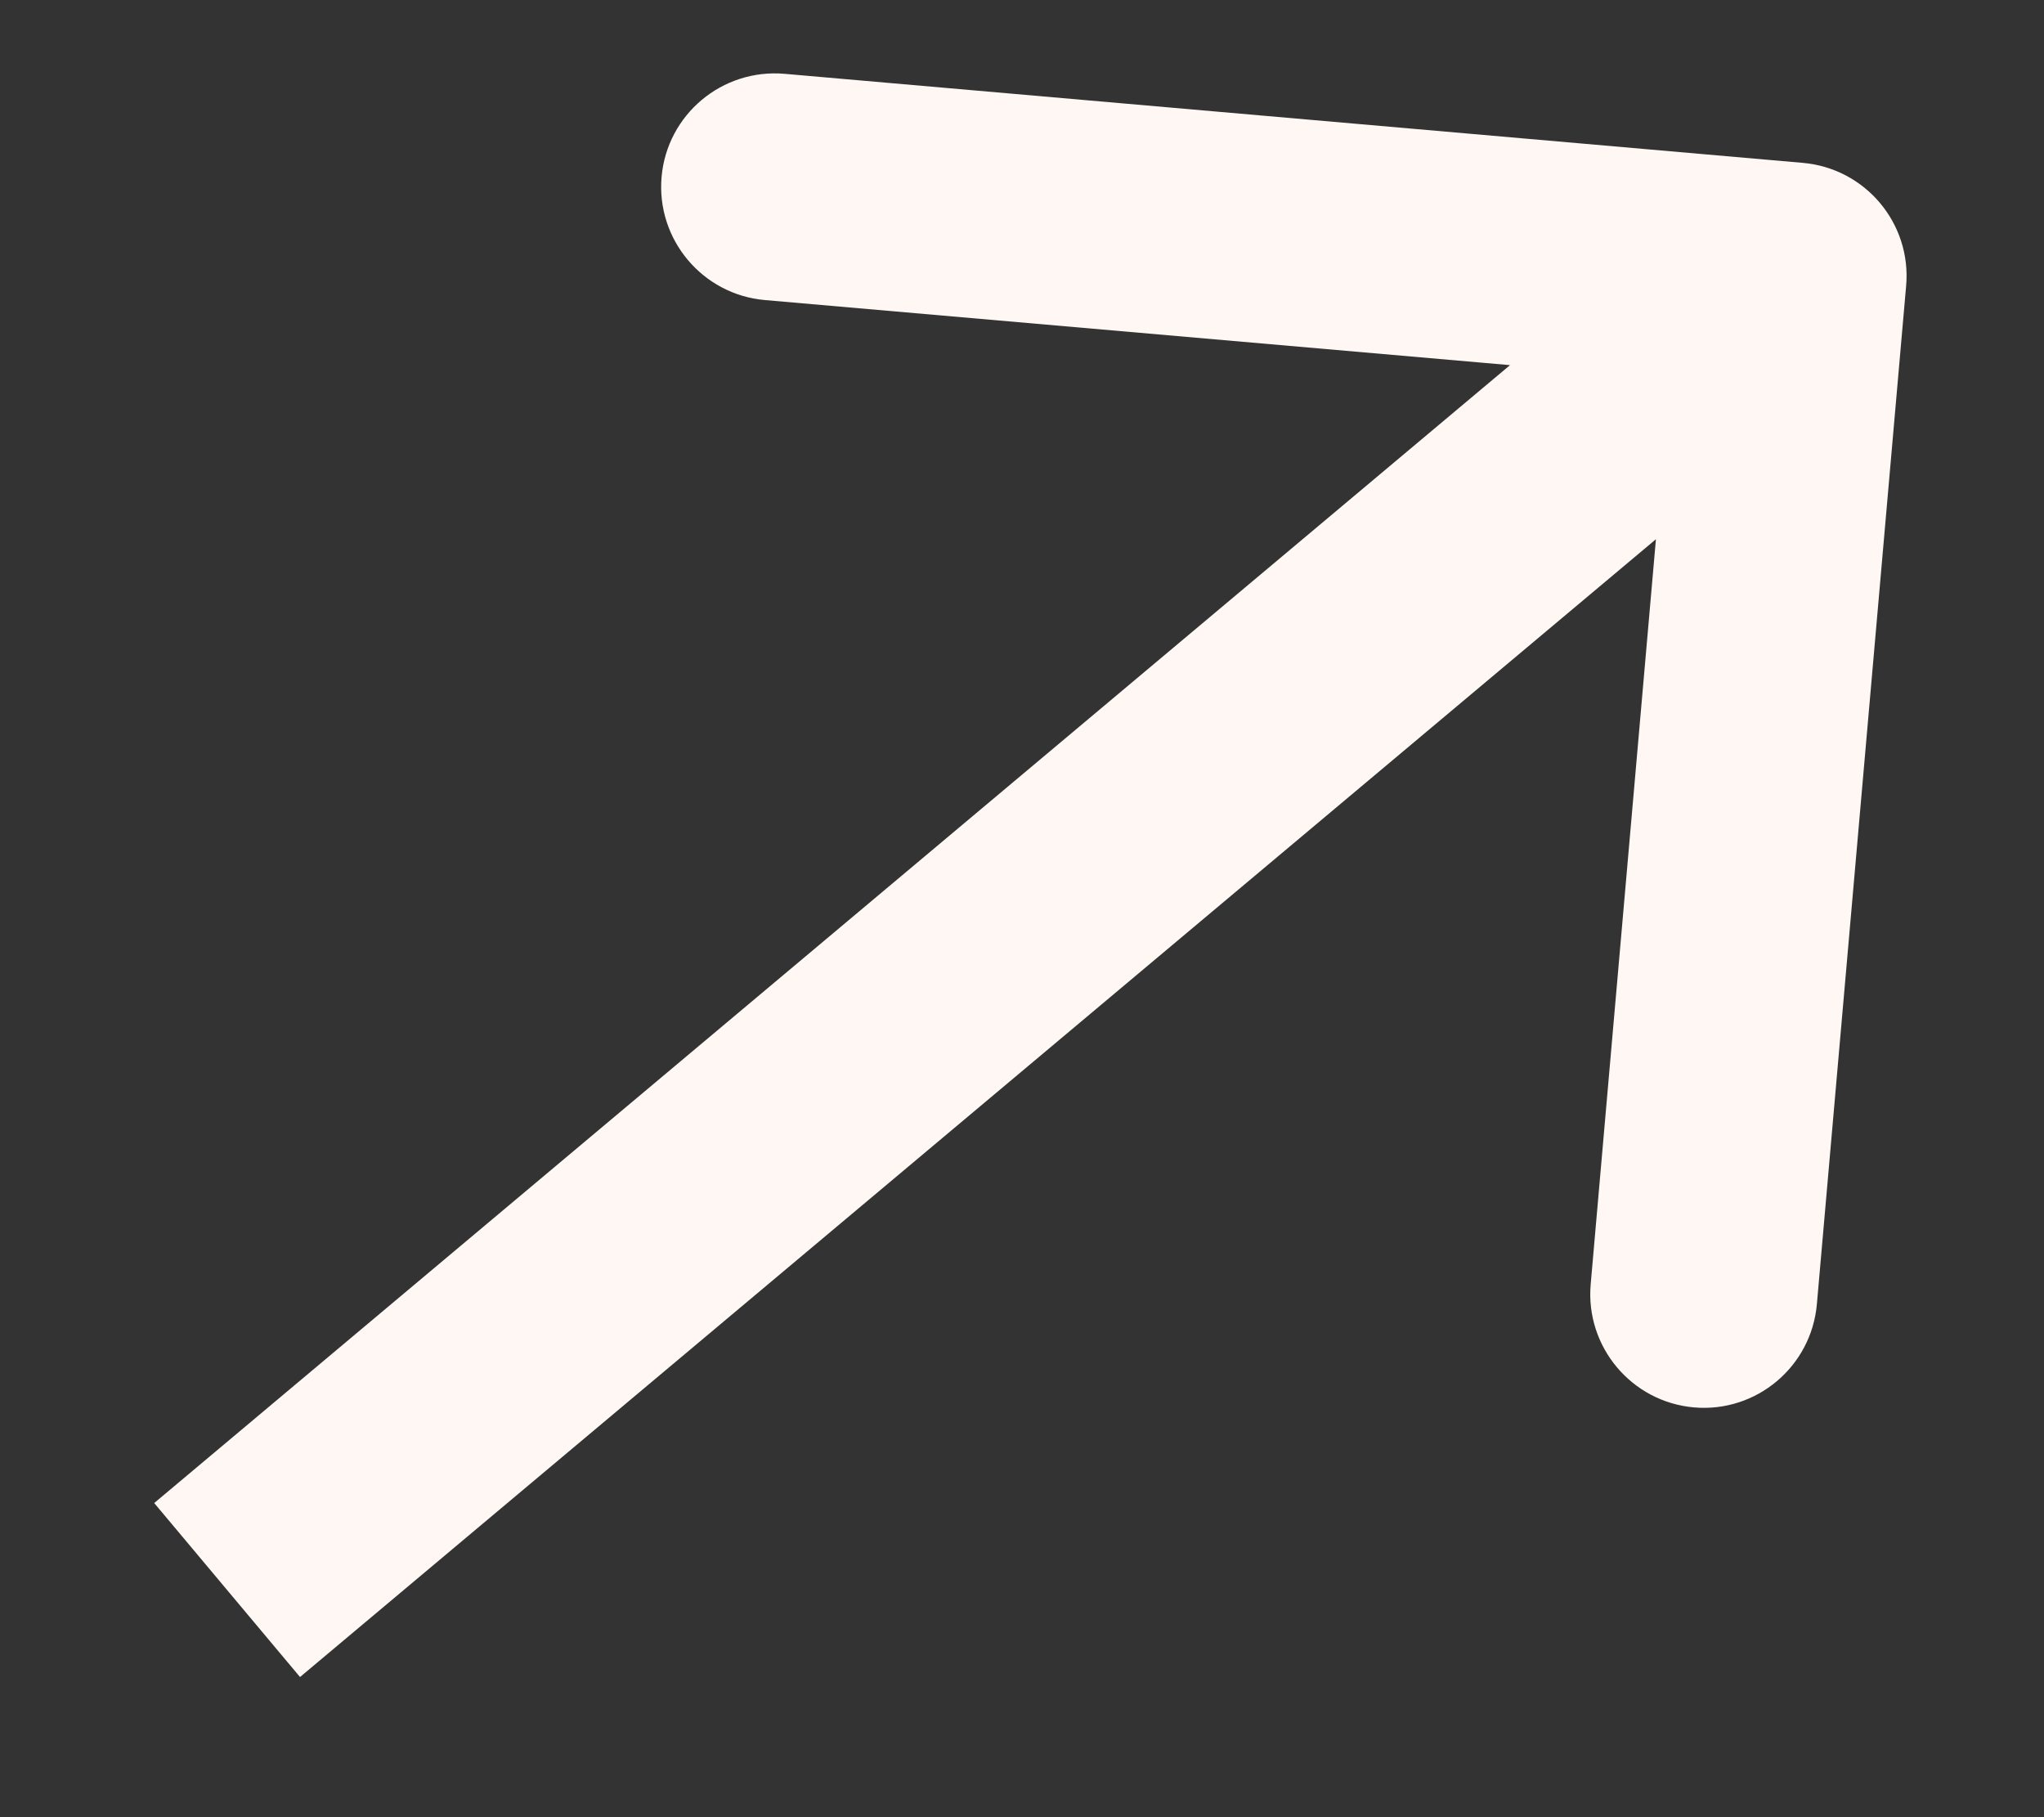 <?xml version="1.0" encoding="UTF-8"?> <svg xmlns="http://www.w3.org/2000/svg" width="9" height="8" viewBox="0 0 9 8" fill="none"><rect x="0" y="0" width="9" height="8" fill="#333333" stroke="none"/><path d="M8.393 1.258C8.417 0.983 8.213 0.741 7.938 0.717L3.455 0.325C3.18 0.301 2.937 0.504 2.913 0.779C2.889 1.054 3.093 1.297 3.368 1.321L7.353 1.669L7.004 5.654C6.98 5.929 7.184 6.172 7.459 6.196C7.734 6.22 7.976 6.016 8 5.741L8.393 1.258ZM1.321 7.383L8.216 1.598L7.573 0.832L0.679 6.617L1.321 7.383Z" fill="#FEF7F3"></path></svg> 